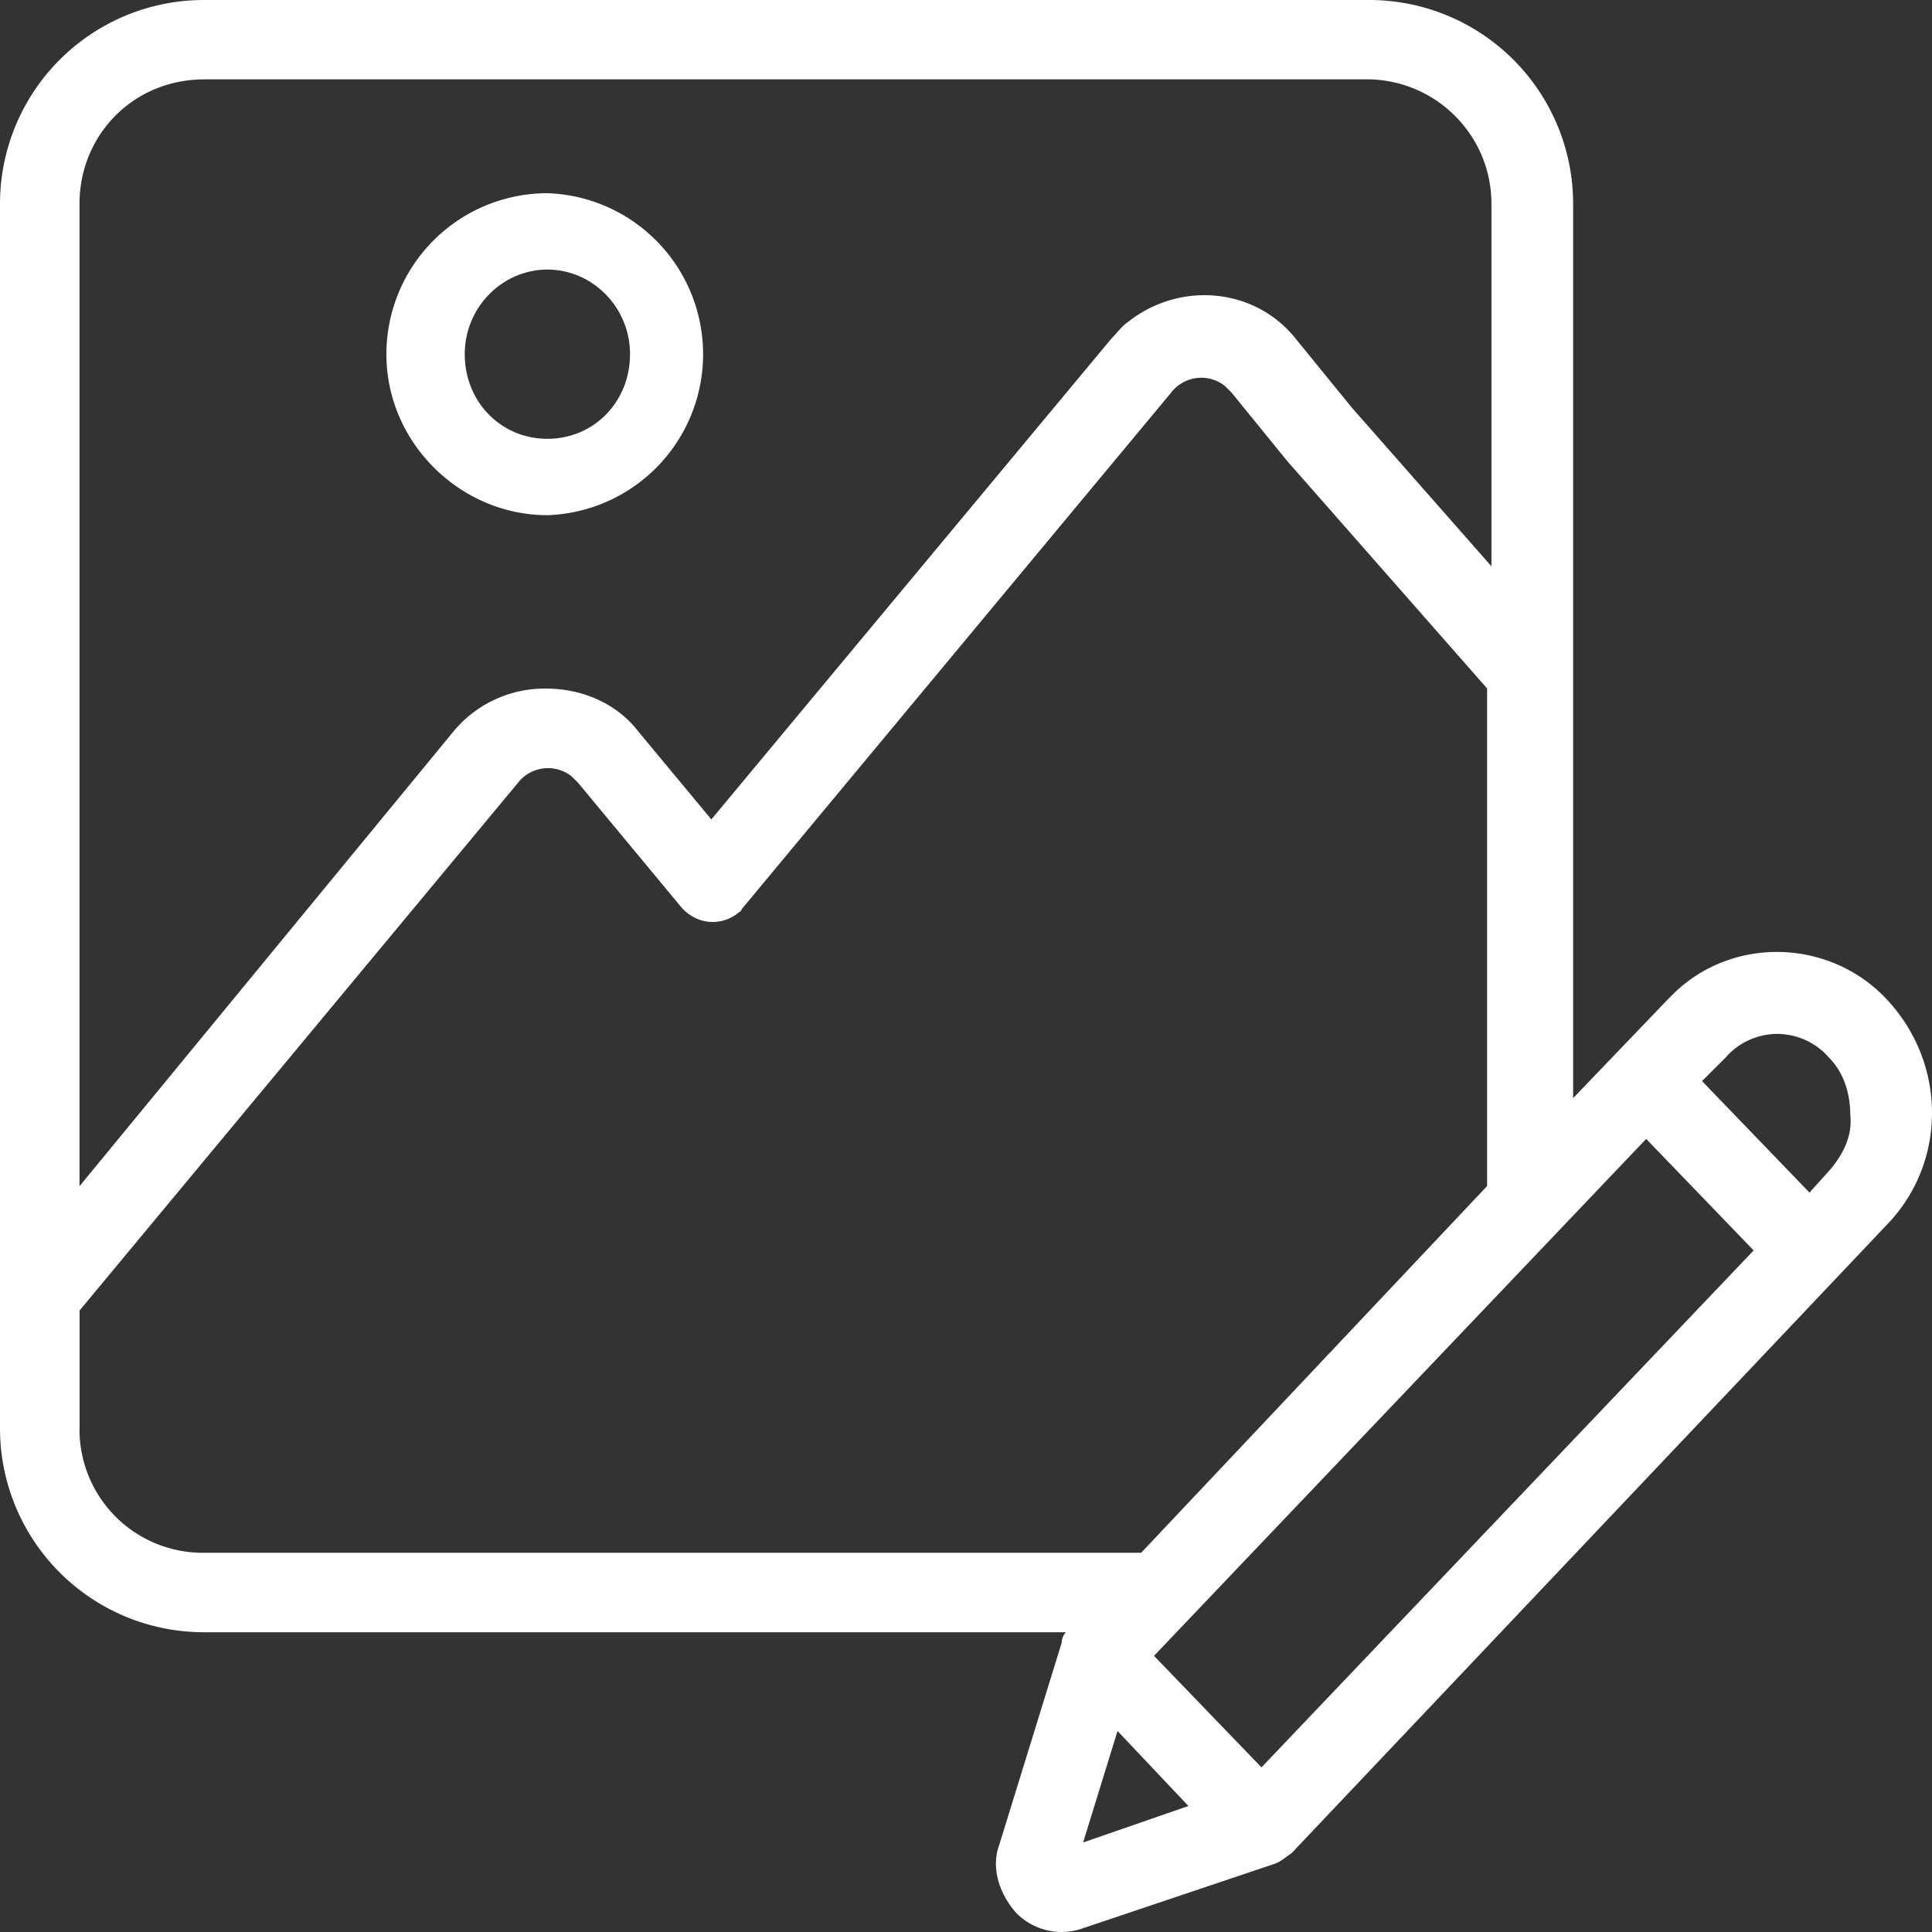 <svg width="32" height="32" viewBox="0 0 32 32" xmlns="http://www.w3.org/2000/svg">
    <rect x="0" y="0" width="32" height="32" fill="#333333" stroke="none"/>
    <g fill="#FFF" fill-rule="nonzero">
        <path d="M9.067 8.533a2.668 2.668 0 0 0 0-5.333A2.668 2.668 0 0 0 6.4 5.867c0 1.47 1.228 2.666 2.667 2.666zm0-4.068c.737 0 1.368.615 1.368 1.402 0 .786-.596 1.401-1.368 1.401-.772 0-1.369-.615-1.369-1.401 0-.787.632-1.402 1.369-1.402z"/>
        <path d="M31.253 16.555c-.926-.995-2.528-1.066-3.524-.107l-.107.107-1.566 1.634V3.375A3.377 3.377 0 0 0 22.674 0H3.382A3.377 3.377 0 0 0 0 3.375V23.66a3.377 3.377 0 0 0 3.382 3.375h14.273a.271.271 0 0 0-.071.177l-1.032 3.34c-.143.39 0 .817.284 1.137.285.284.712.39 1.104.248l3.168-1.065c.107-.036.178-.107.285-.178l9.86-10.409c.996-1.03.996-2.664 0-3.73zm-2.207 4.156-8.152 8.562-1.78-1.847 8.152-8.562 1.78 1.847zM18.509 28.67l1.175 1.243-1.744.604.57-1.847zm11.782-9.272-.32.355-1.78-1.847.392-.391c.213-.249.534-.39.854-.39.32 0 .64.141.854.39.25.249.356.604.356.96.036.319-.106.639-.356.923zM3.381 1.314h19.257c1.14 0 2.065.924 2.065 2.06V9.38l-2.314-2.63-.925-1.136c-.676-.853-1.922-.96-2.777-.284-.106.07-.178.177-.284.284l-6.621 7.958-1.21-1.457c-.356-.462-.926-.71-1.53-.71a1.96 1.96 0 0 0-1.531.71l-6.194 7.532V3.375c0-1.137.89-2.06 2.065-2.06zM1.318 23.66v-1.954l7.261-8.74a.63.63 0 0 1 .89-.106l.107.107 1.709 2.06c.249.284.64.32.925.107.036-.036.071-.036.071-.071L19.4 6.5a.63.63 0 0 1 .89-.106l.106.106.925 1.137 3.31 3.766v8.242l-5.73 6.074H3.381a2.042 2.042 0 0 1-2.064-2.06z"/>
    </g>
</svg>
